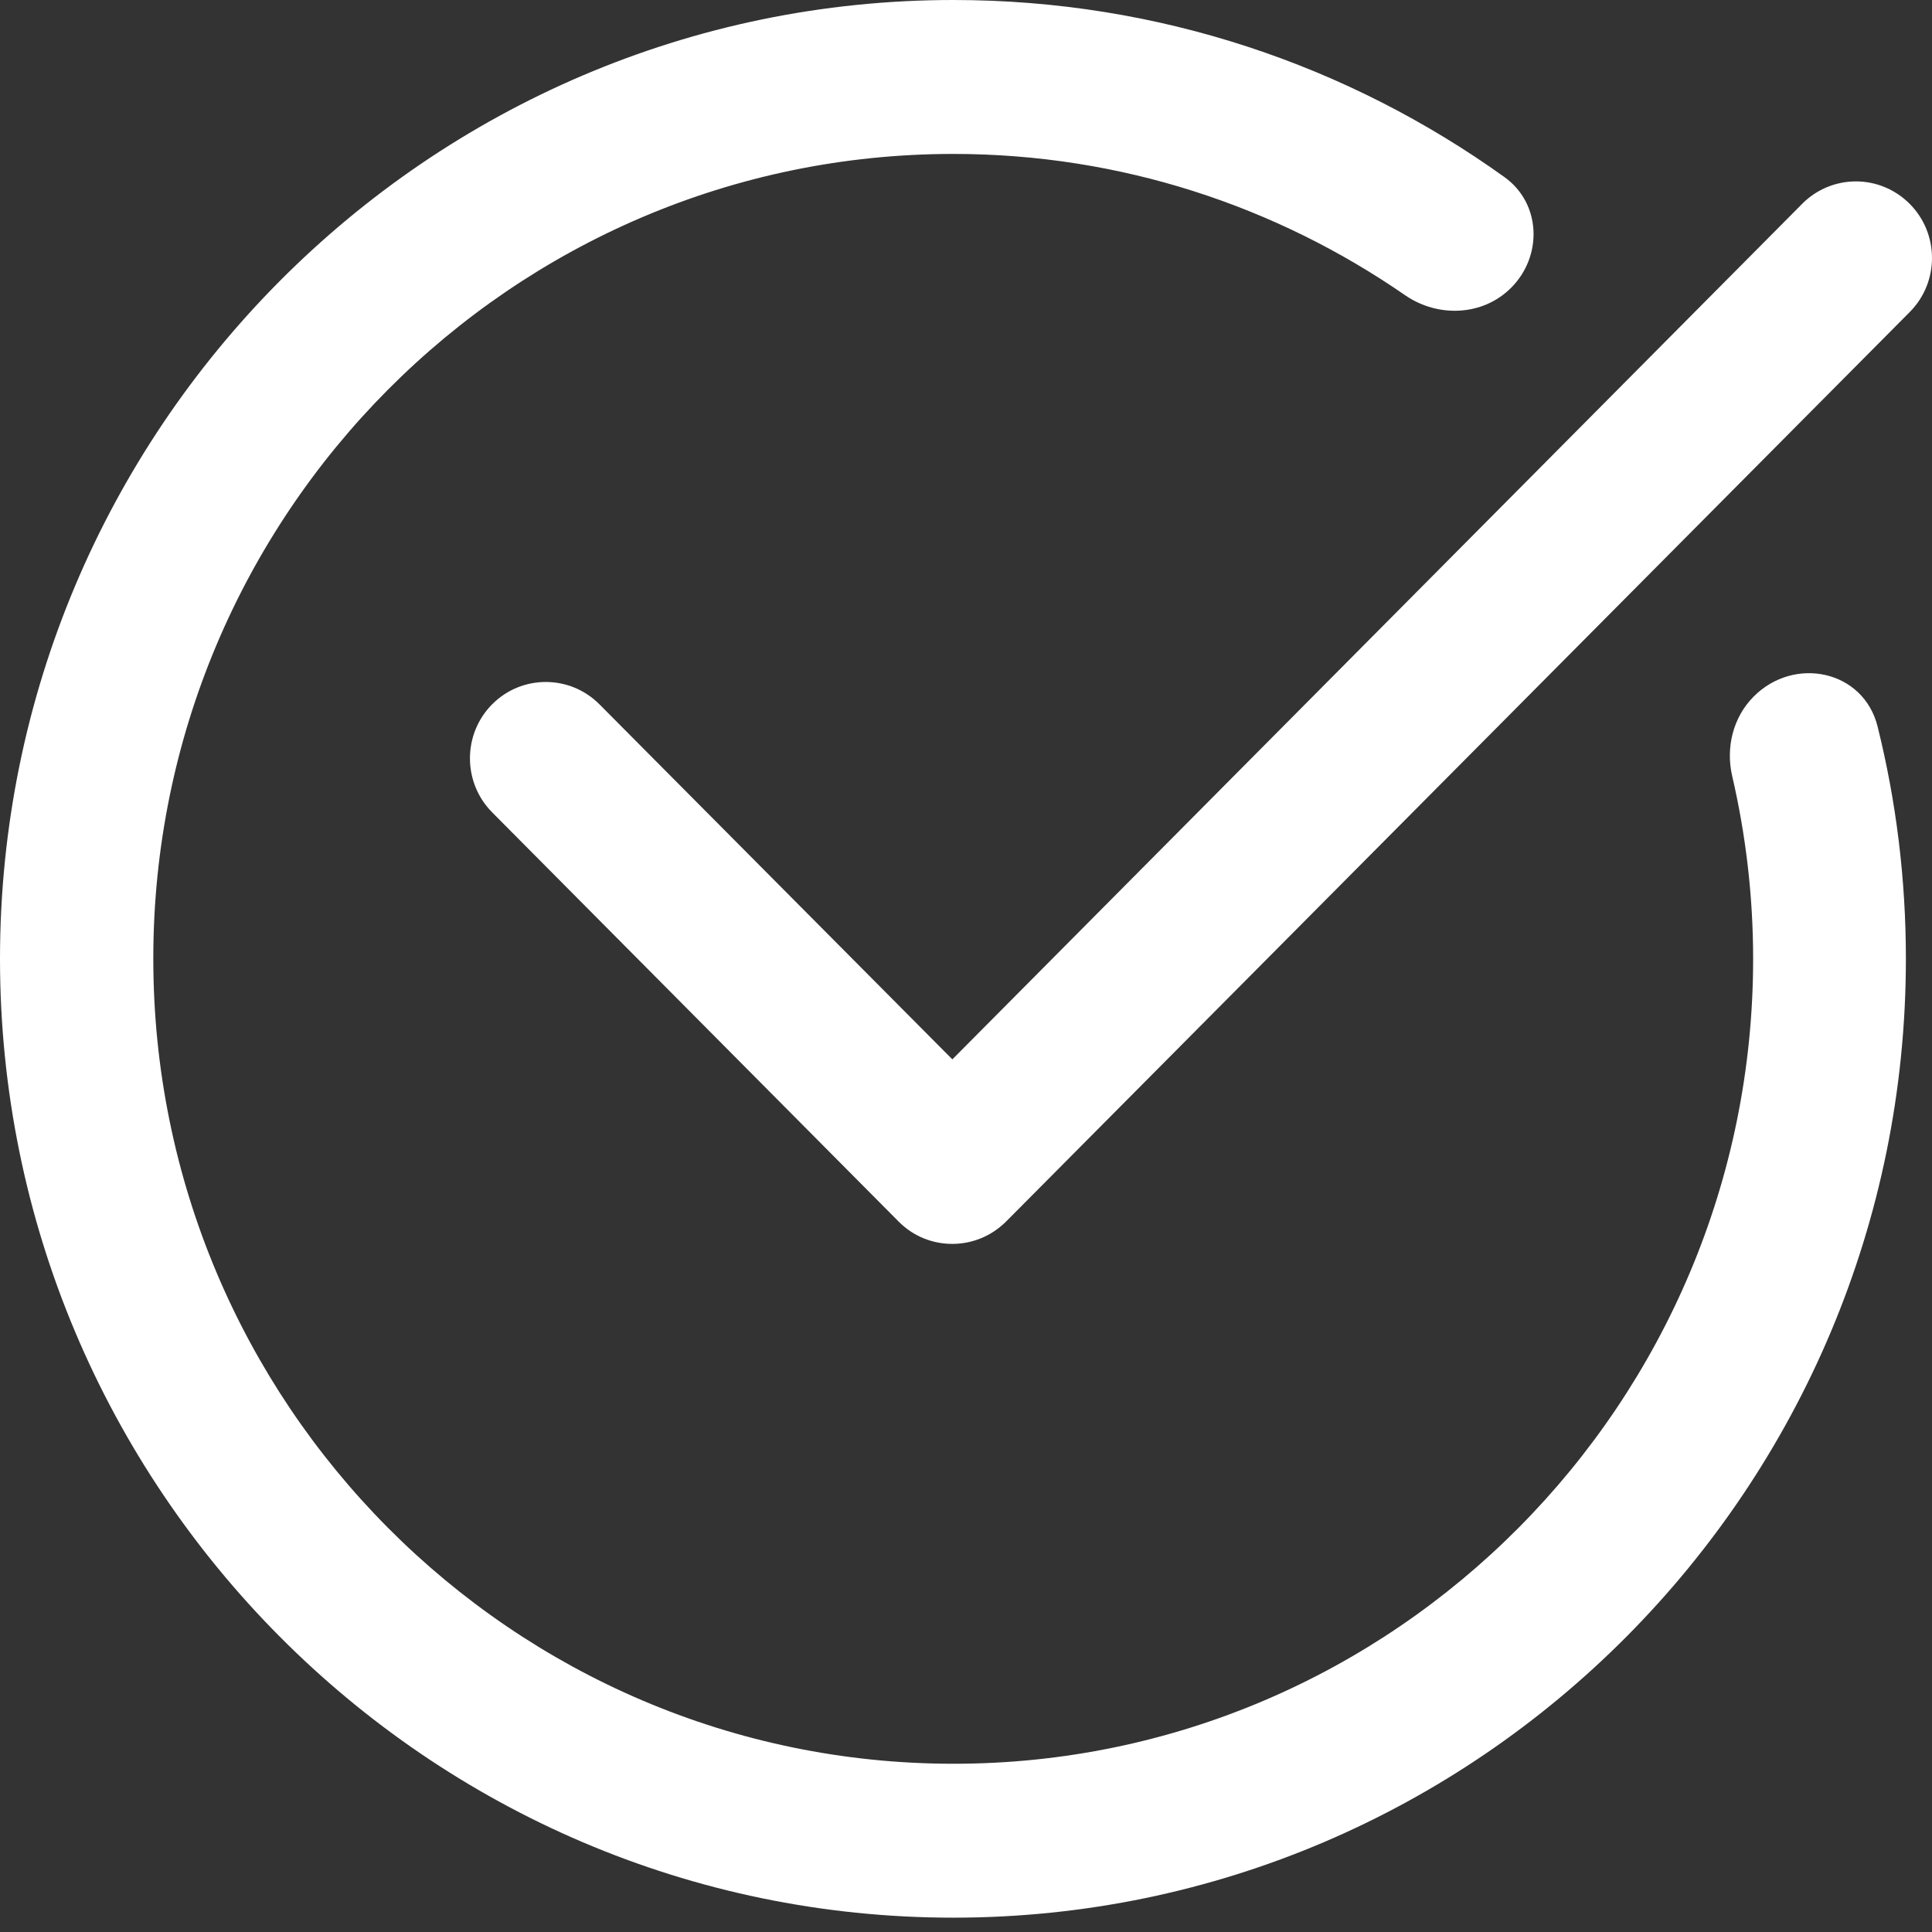 <svg width="74" height="74" viewBox="0 0 74 74" fill="none" xmlns="http://www.w3.org/2000/svg">
<rect x="0" y="0" width="74" height="74" fill="#333333" stroke="none"/>
<path fill-rule="evenodd" clip-rule="evenodd" d="M53.815 11.305C48.885 7.899 42.931 5.896 36.514 5.896C19.609 5.896 5.862 19.723 5.872 36.726C5.872 53.729 19.619 67.556 36.524 67.556C53.402 67.556 67.149 53.729 67.149 36.726C67.149 34.323 66.869 31.979 66.348 29.73C66.094 28.638 66.377 27.477 67.167 26.682C68.73 25.11 71.378 25.673 71.915 27.823C72.626 30.676 73 33.655 73 36.726C73 56.971 56.642 73.451 36.514 73.451C16.385 73.451 0 56.97 0 36.726C0 16.481 16.384 0.001 36.514 0C44.396 0 51.67 2.514 57.624 6.783C59.025 7.787 59.099 9.796 57.883 11.019C56.802 12.107 55.077 12.177 53.815 11.305ZM36.477 40.576L69.032 7.803L69.031 7.802C70.174 6.662 72.007 6.662 73.15 7.812C74.283 8.953 74.283 10.809 73.15 11.949L38.532 46.791C37.961 47.357 37.223 47.644 36.477 47.644C35.731 47.644 34.994 47.366 34.422 46.791L18.85 31.114C17.717 29.973 17.717 28.117 18.85 26.977C19.983 25.836 21.826 25.836 22.96 26.977L36.477 40.576Z" fill="white"/>
</svg>
